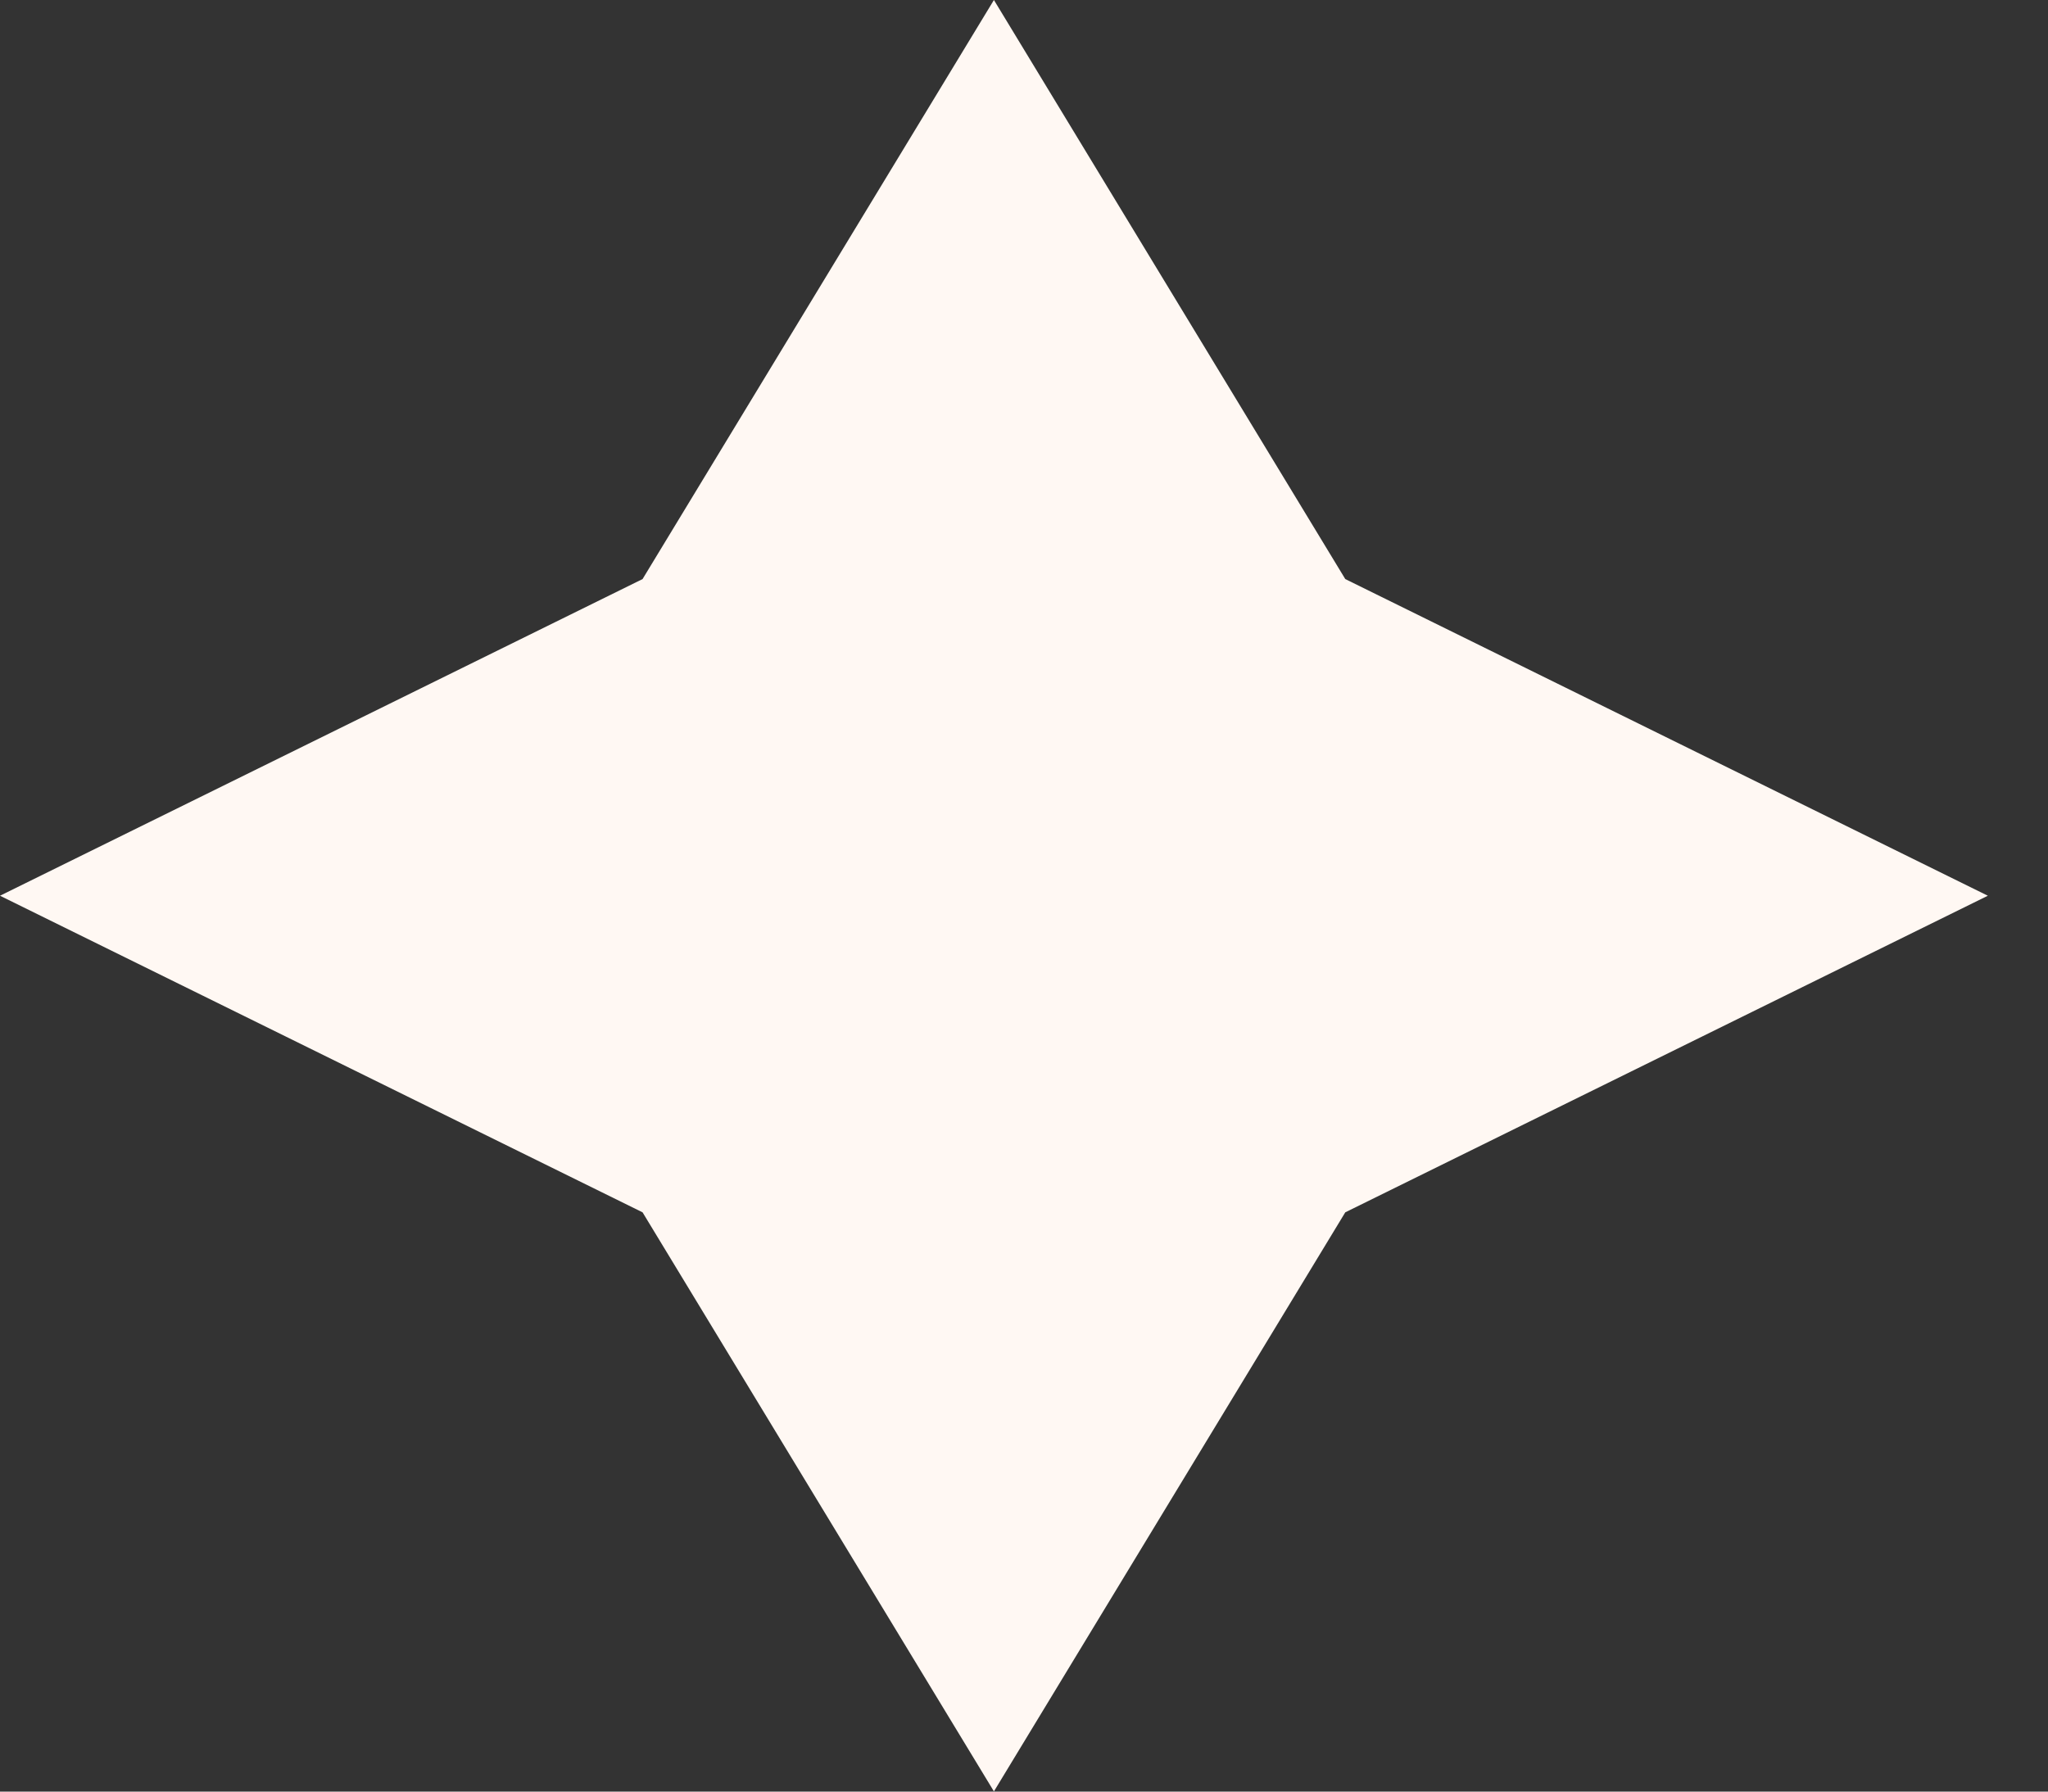 <svg width="32" height="28" viewBox="0 0 32 28" fill="none" xmlns="http://www.w3.org/2000/svg">
<rect x="0" y="0" width="32" height="28" fill="#333333" stroke="none"/>
<path d="M21.02 9.05L31.06 13.999L21.02 18.947L15.53 27.997L10.04 18.947L0 13.999L10.04 9.05L15.53 0L21.02 9.05Z" fill="#FFF8F3"/>
</svg>
